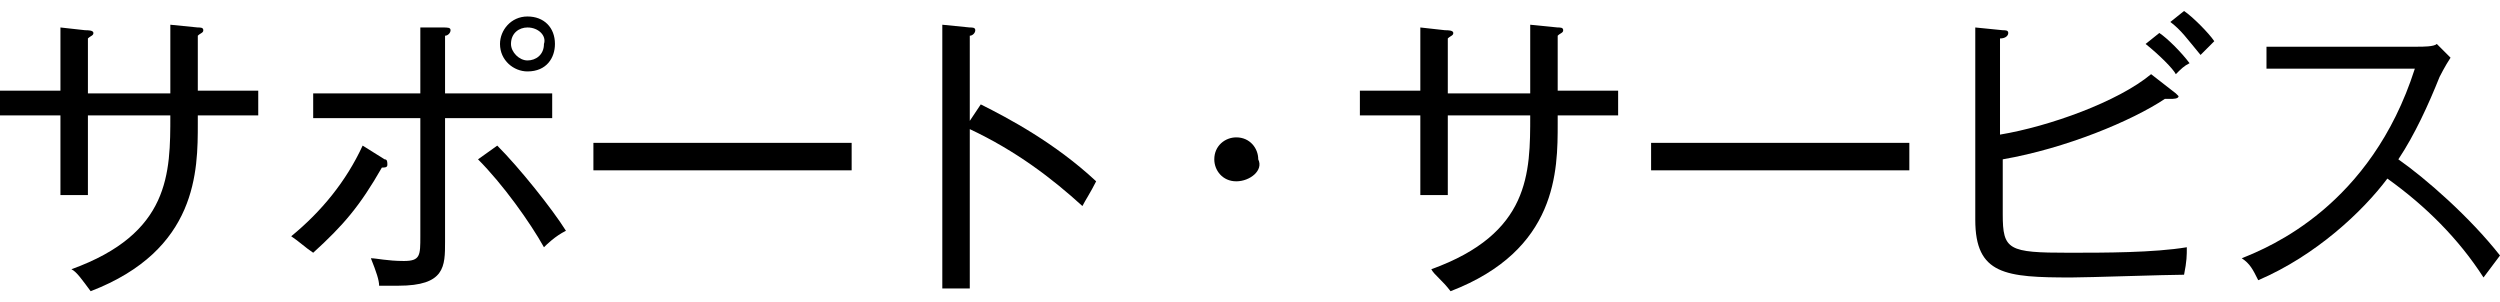 <?xml version="1.0" encoding="utf-8"?>
<!-- Generator: Adobe Illustrator 18.1.1, SVG Export Plug-In . SVG Version: 6.00 Build 0)  -->
<svg version="1.1" id="レイヤー_1" xmlns="http://www.w3.org/2000/svg" xmlns:xlink="http://www.w3.org/1999/xlink" x="0px"
	 y="0px" width="91px" height="11px" viewBox="-54 95 91 11" enable-background="new -54 95 91 11" xml:space="preserve">
<g>
	<path d="M-46.8,99.2v0.3c0,1.7,0,4.6-3.9,6.1c-0.3-0.4-0.5-0.7-0.7-0.8c3.6-1.3,3.6-3.5,3.6-5.6h-3v2.9h-1v-2.9H-54v-0.9h2.2V96
		l0.9,0.1c0.1,0,0.3,0,0.3,0.1s-0.1,0.1-0.2,0.2v2h3v-2.5l1,0.1c0.1,0,0.2,0,0.2,0.1s-0.1,0.1-0.2,0.2v2h2.2v0.9
		C-44.5,99.2-46.8,99.2-46.8,99.2z"/>
	<path d="M-40.1,101.1c-0.8,1.4-1.4,2.1-2.5,3.1c-0.3-0.2-0.5-0.4-0.8-0.6c1.1-0.9,2-2,2.6-3.3l0.8,0.5c0.1,0,0.1,0.1,0.1,0.2
		S-40,101.1-40.1,101.1z M-37.8,99.3v4.5c0,0.9,0,1.6-1.7,1.6c-0.2,0-0.5,0-0.7,0c0-0.2-0.1-0.5-0.3-1c0.2,0,0.6,0.1,1.2,0.1
		c0.6,0,0.6-0.2,0.6-0.9v-4.3h-3.9v-0.9h3.9V96h0.8c0.2,0,0.3,0,0.3,0.1s-0.1,0.2-0.2,0.2v2.1h3.9v0.9L-37.8,99.3L-37.8,99.3z
		 M-34.2,104c-0.5-0.9-1.5-2.3-2.4-3.2l0.7-0.5c0.8,0.8,2,2.3,2.5,3.1C-33.8,103.6-34.1,103.9-34.2,104z M-34.8,97.6
		c-0.5,0-1-0.4-1-1c0-0.5,0.4-1,1-1s1,0.4,1,1C-33.8,97.1-34.1,97.6-34.8,97.6z M-34.8,96c-0.3,0-0.6,0.2-0.6,0.6
		c0,0.3,0.3,0.6,0.6,0.6s0.6-0.2,0.6-0.6C-34.1,96.3-34.4,96-34.8,96z"/>
	<path d="M-32.4,101.2v-1h9.4v1H-32.4z"/>
	<path d="M-14.6,102.5c-1.1-1-2.4-2-4.1-2.8v5.8h-1v-9.6l1,0.1c0.1,0,0.2,0,0.2,0.1s-0.1,0.2-0.2,0.2v3.1l0.4-0.6
		c1,0.5,2.7,1.4,4.2,2.8C-14.3,102-14.5,102.3-14.6,102.5z"/>
	<path d="M-9,101.6c-0.5,0-0.8-0.4-0.8-0.8c0-0.5,0.4-0.8,0.8-0.8c0.5,0,0.8,0.4,0.8,0.8C-8,101.2-8.5,101.6-9,101.6z"/>
	<path d="M2.7,99.2v0.3c0,1.7,0,4.6-3.9,6.1c-0.3-0.4-0.6-0.6-0.7-0.8c3.6-1.3,3.6-3.5,3.6-5.6h-3v2.9h-1v-2.9h-2.2v-0.9h2.2V96
		l0.9,0.1c0.1,0,0.3,0,0.3,0.1s-0.1,0.1-0.2,0.2v2h3v-2.5l1,0.1c0.1,0,0.2,0,0.2,0.1s-0.1,0.1-0.2,0.2v2h2.2v0.9
		C4.9,99.2,2.7,99.2,2.7,99.2z"/>
	<path d="M6.1,101.2v-1h9.4v1H6.1z"/>
	<path d="M25.5,105c-0.6,0-3.5,0.1-4.1,0.1c-2.4,0-3.5-0.1-3.5-2.1v-7l1,0.1c0.1,0,0.2,0,0.2,0.1s-0.1,0.2-0.3,0.2v3.5
		c1.8-0.3,4.3-1.2,5.5-2.2l0.9,0.7l0.1,0.1c0,0.1-0.2,0.1-0.3,0.1c0,0-0.1,0-0.2,0c-1.2,0.8-3.6,1.8-5.9,2.2v2
		c0,1.3,0.2,1.4,2.4,1.4c1.3,0,3.1,0,4.3-0.2C25.6,104.3,25.6,104.5,25.5,105z M25.2,97.7c-0.1-0.2-0.6-0.7-1.1-1.1l0.5-0.4
		c0.3,0.2,0.8,0.7,1.1,1.1C25.5,97.4,25.4,97.5,25.2,97.7z M26.1,97c-0.5-0.6-0.7-0.9-1.1-1.2l0.5-0.4c0.3,0.2,0.9,0.8,1.1,1.1
		C26.4,96.7,26.3,96.8,26.1,97z"/>
	<path d="M36.4,105.1c-0.9-1.4-2.1-2.6-3.5-3.6c-0.9,1.2-2.6,2.8-4.7,3.7c-0.2-0.4-0.3-0.6-0.6-0.8c1-0.4,4.7-1.9,6.3-6.9h-5.4v-0.8
		H34c0.2,0,0.6,0,0.7-0.1l0.5,0.5c-0.2,0.3-0.4,0.7-0.4,0.7c-0.4,1-0.9,2.1-1.5,3c1,0.7,2.6,2.1,3.7,3.5
		C36.7,104.7,36.7,104.7,36.4,105.1z"/>
</g>
</svg>
